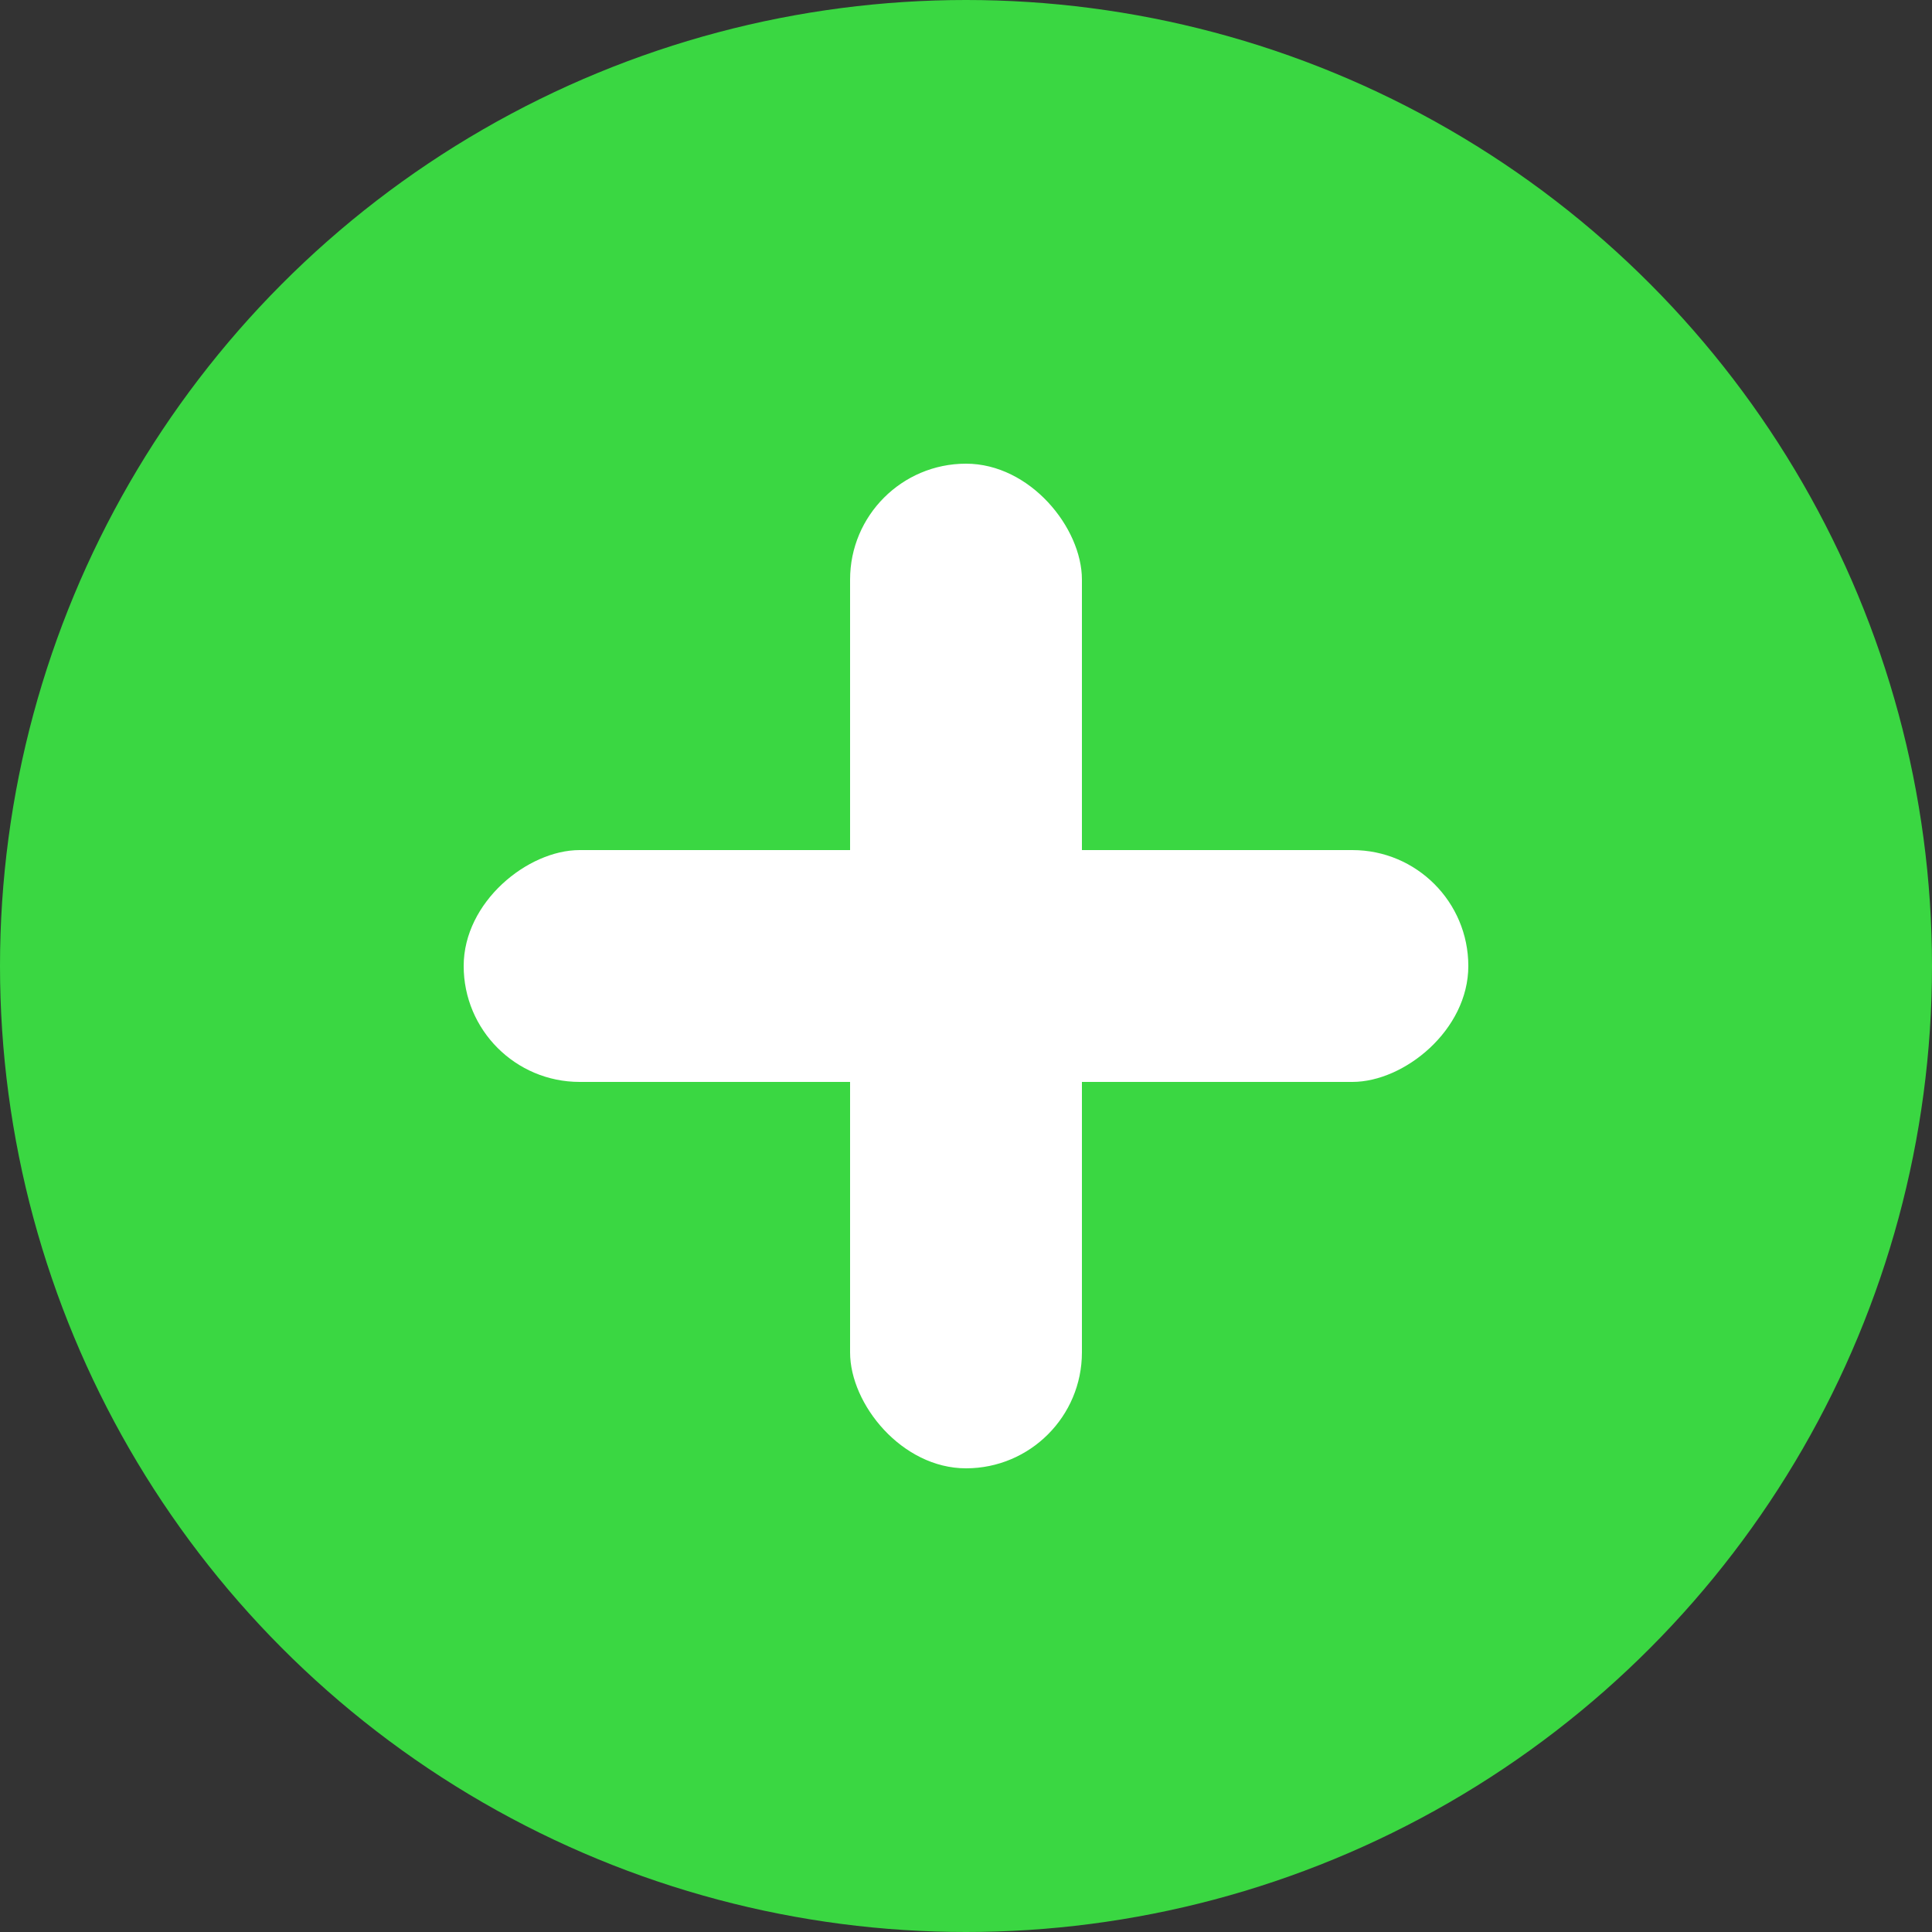 <svg id="new_icon" data-name="new icon" xmlns="http://www.w3.org/2000/svg" width="25" height="25" viewBox="0 0 25 25">
  <rect x="0" y="0" width="25" height="25" fill="#333333" stroke="none"/>
  <circle id="Ellipse_1" data-name="Ellipse 1" cx="12.5" cy="12.5" r="12.5" fill="#3ad742"/>
  <g id="Component_2_1" data-name="Component 2 – 1" transform="translate(11 6)">
    <rect id="Rectangle_24" data-name="Rectangle 24" width="3" height="13" rx="1.5" fill="#fff"/>
  </g>
  <g id="Component_1_1" data-name="Component 1 – 1" transform="translate(6 11)">
    <rect id="Rectangle_25" data-name="Rectangle 25" width="3" height="13" rx="1.5" transform="translate(13) rotate(90)" fill="#fff"/>
  </g>
</svg>
